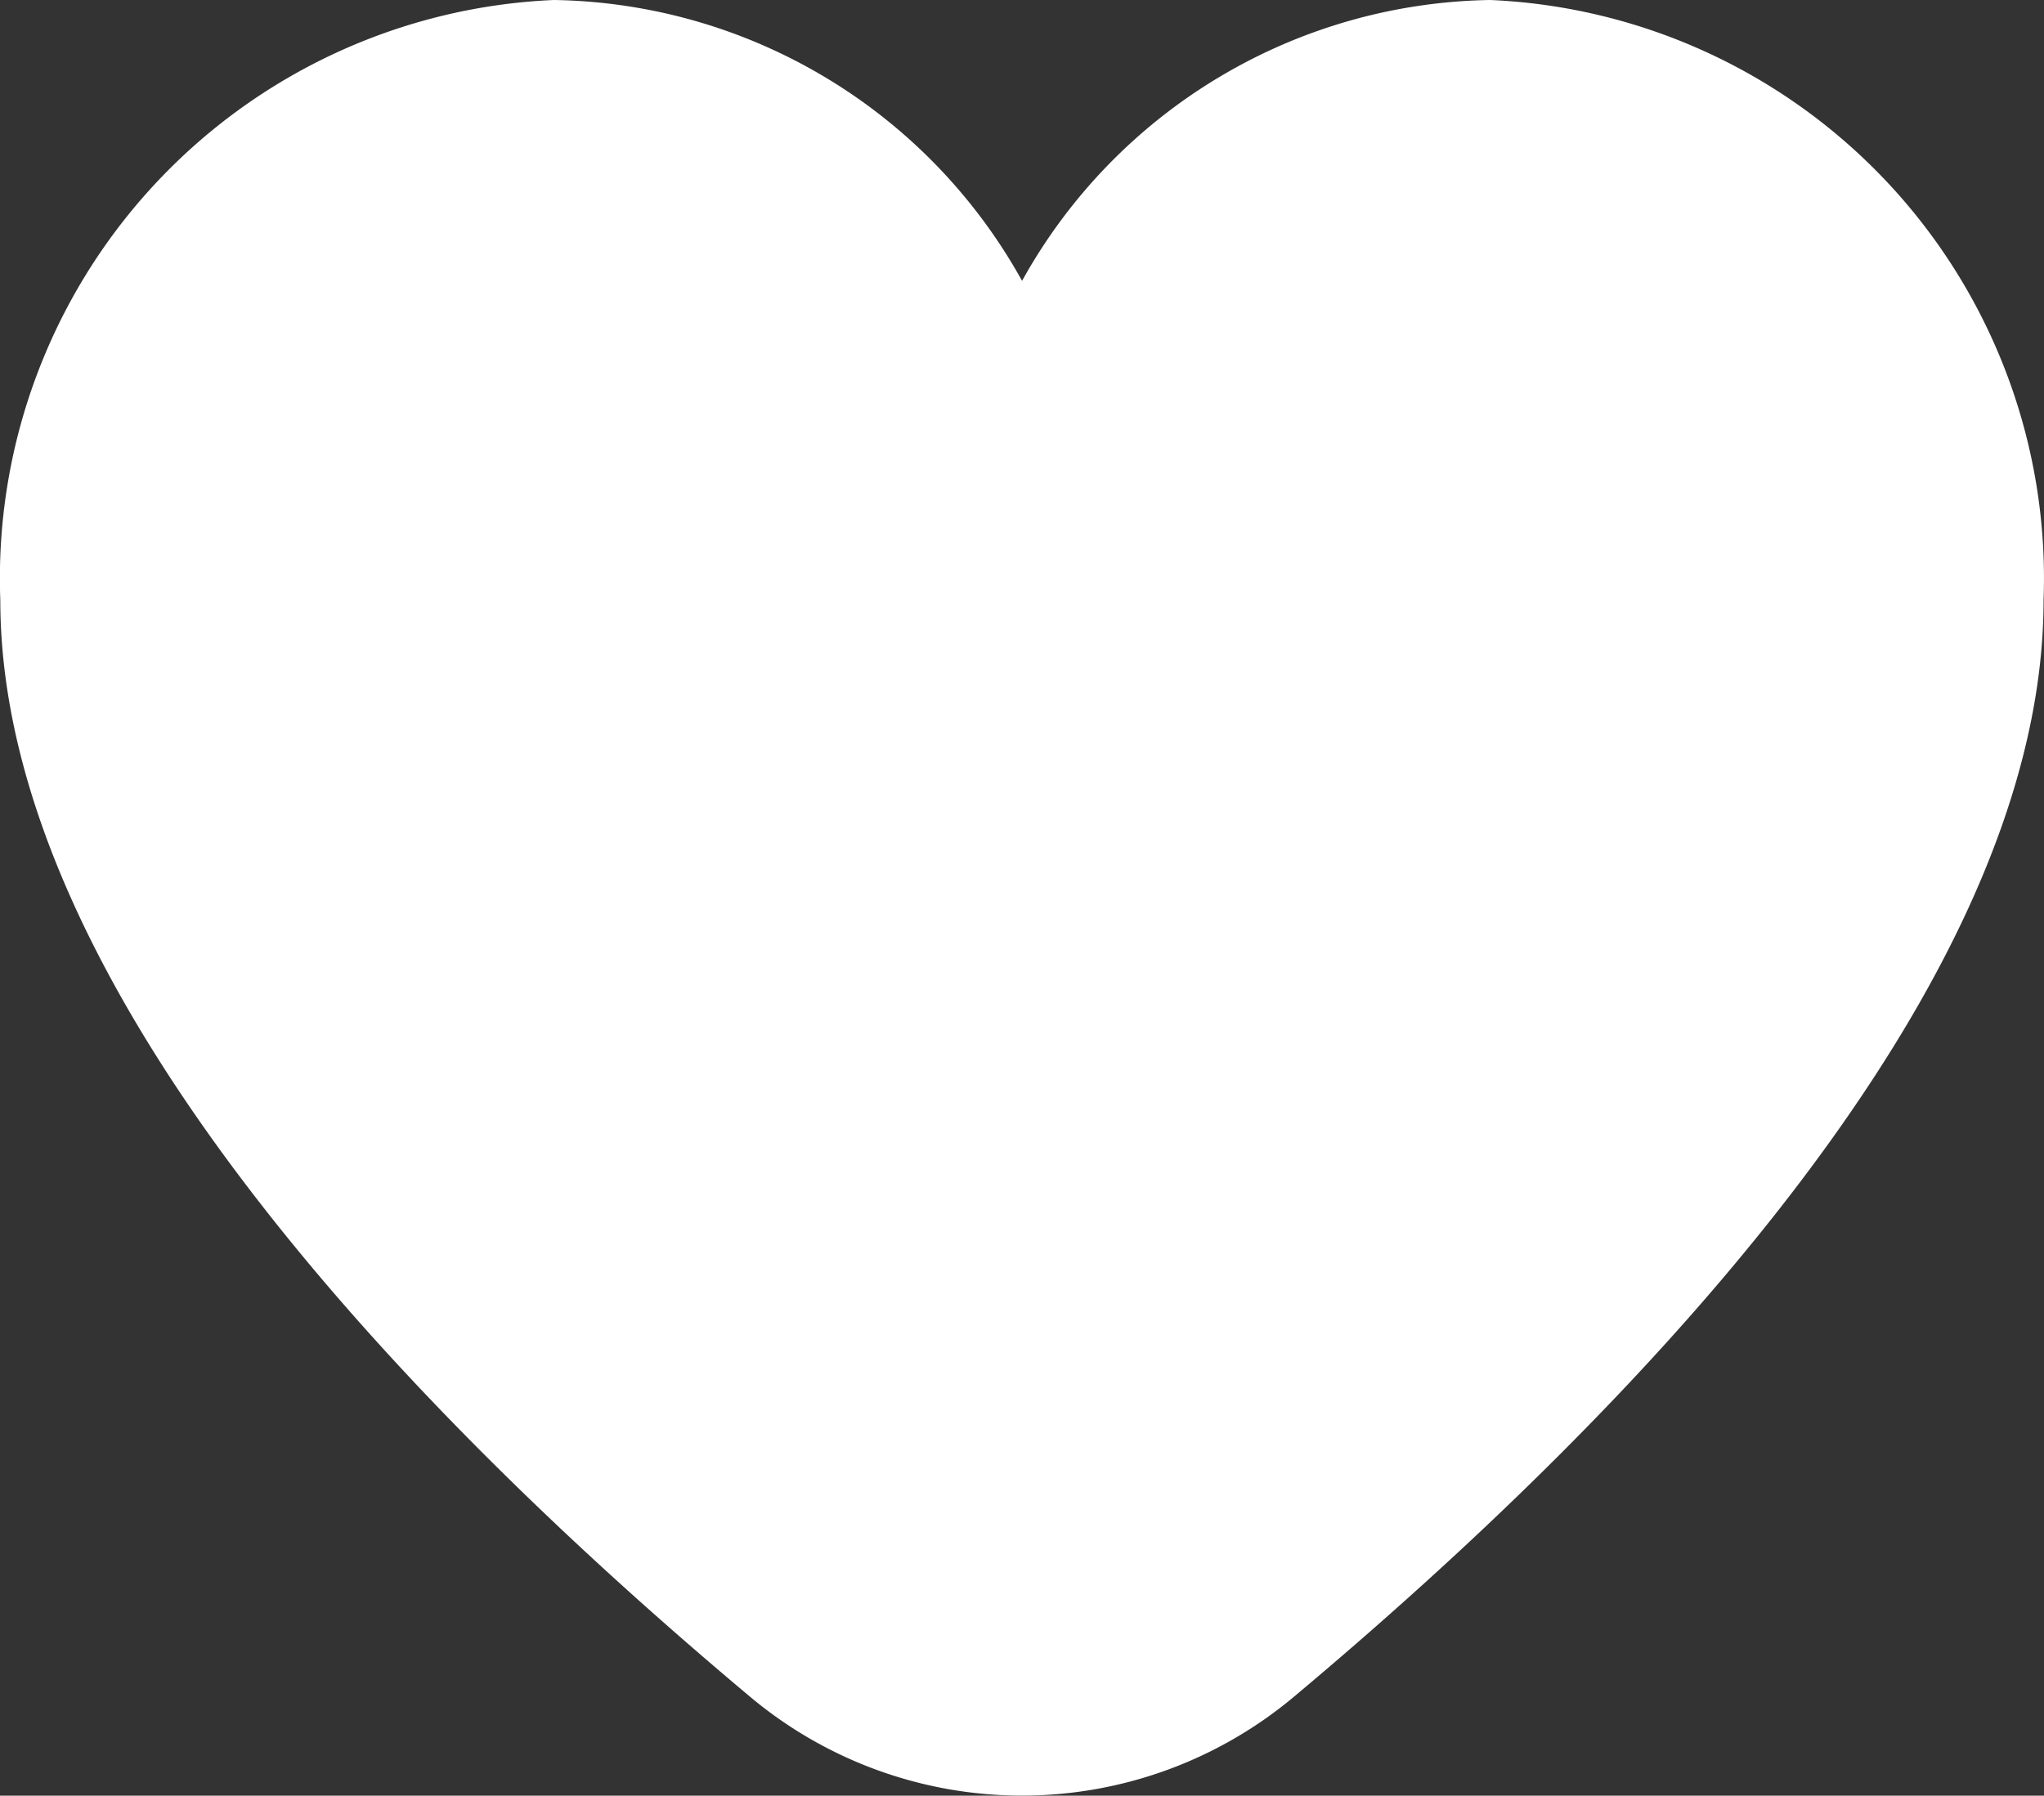 <svg xmlns="http://www.w3.org/2000/svg" width="33.472" height="29.41" viewBox="0 0 33.472 29.41">
  <rect x="0" y="0" width="33.472" height="29.41" fill="#333333" stroke="none"/>
  <path id="heart_1_" data-name="heart (1)" d="M24.4,1.917a8.922,8.922,0,0,0-7.668,4.6,8.922,8.922,0,0,0-7.668-4.6A9.48,9.48,0,0,0,0,11.745C0,18.084,6.674,25.007,12.27,29.7a6.934,6.934,0,0,0,8.922,0c5.6-4.694,12.268-11.617,12.268-17.956A9.48,9.48,0,0,0,24.4,1.917Z" transform="translate(0.005 -1.917)" fill="#fff"/>
</svg>
